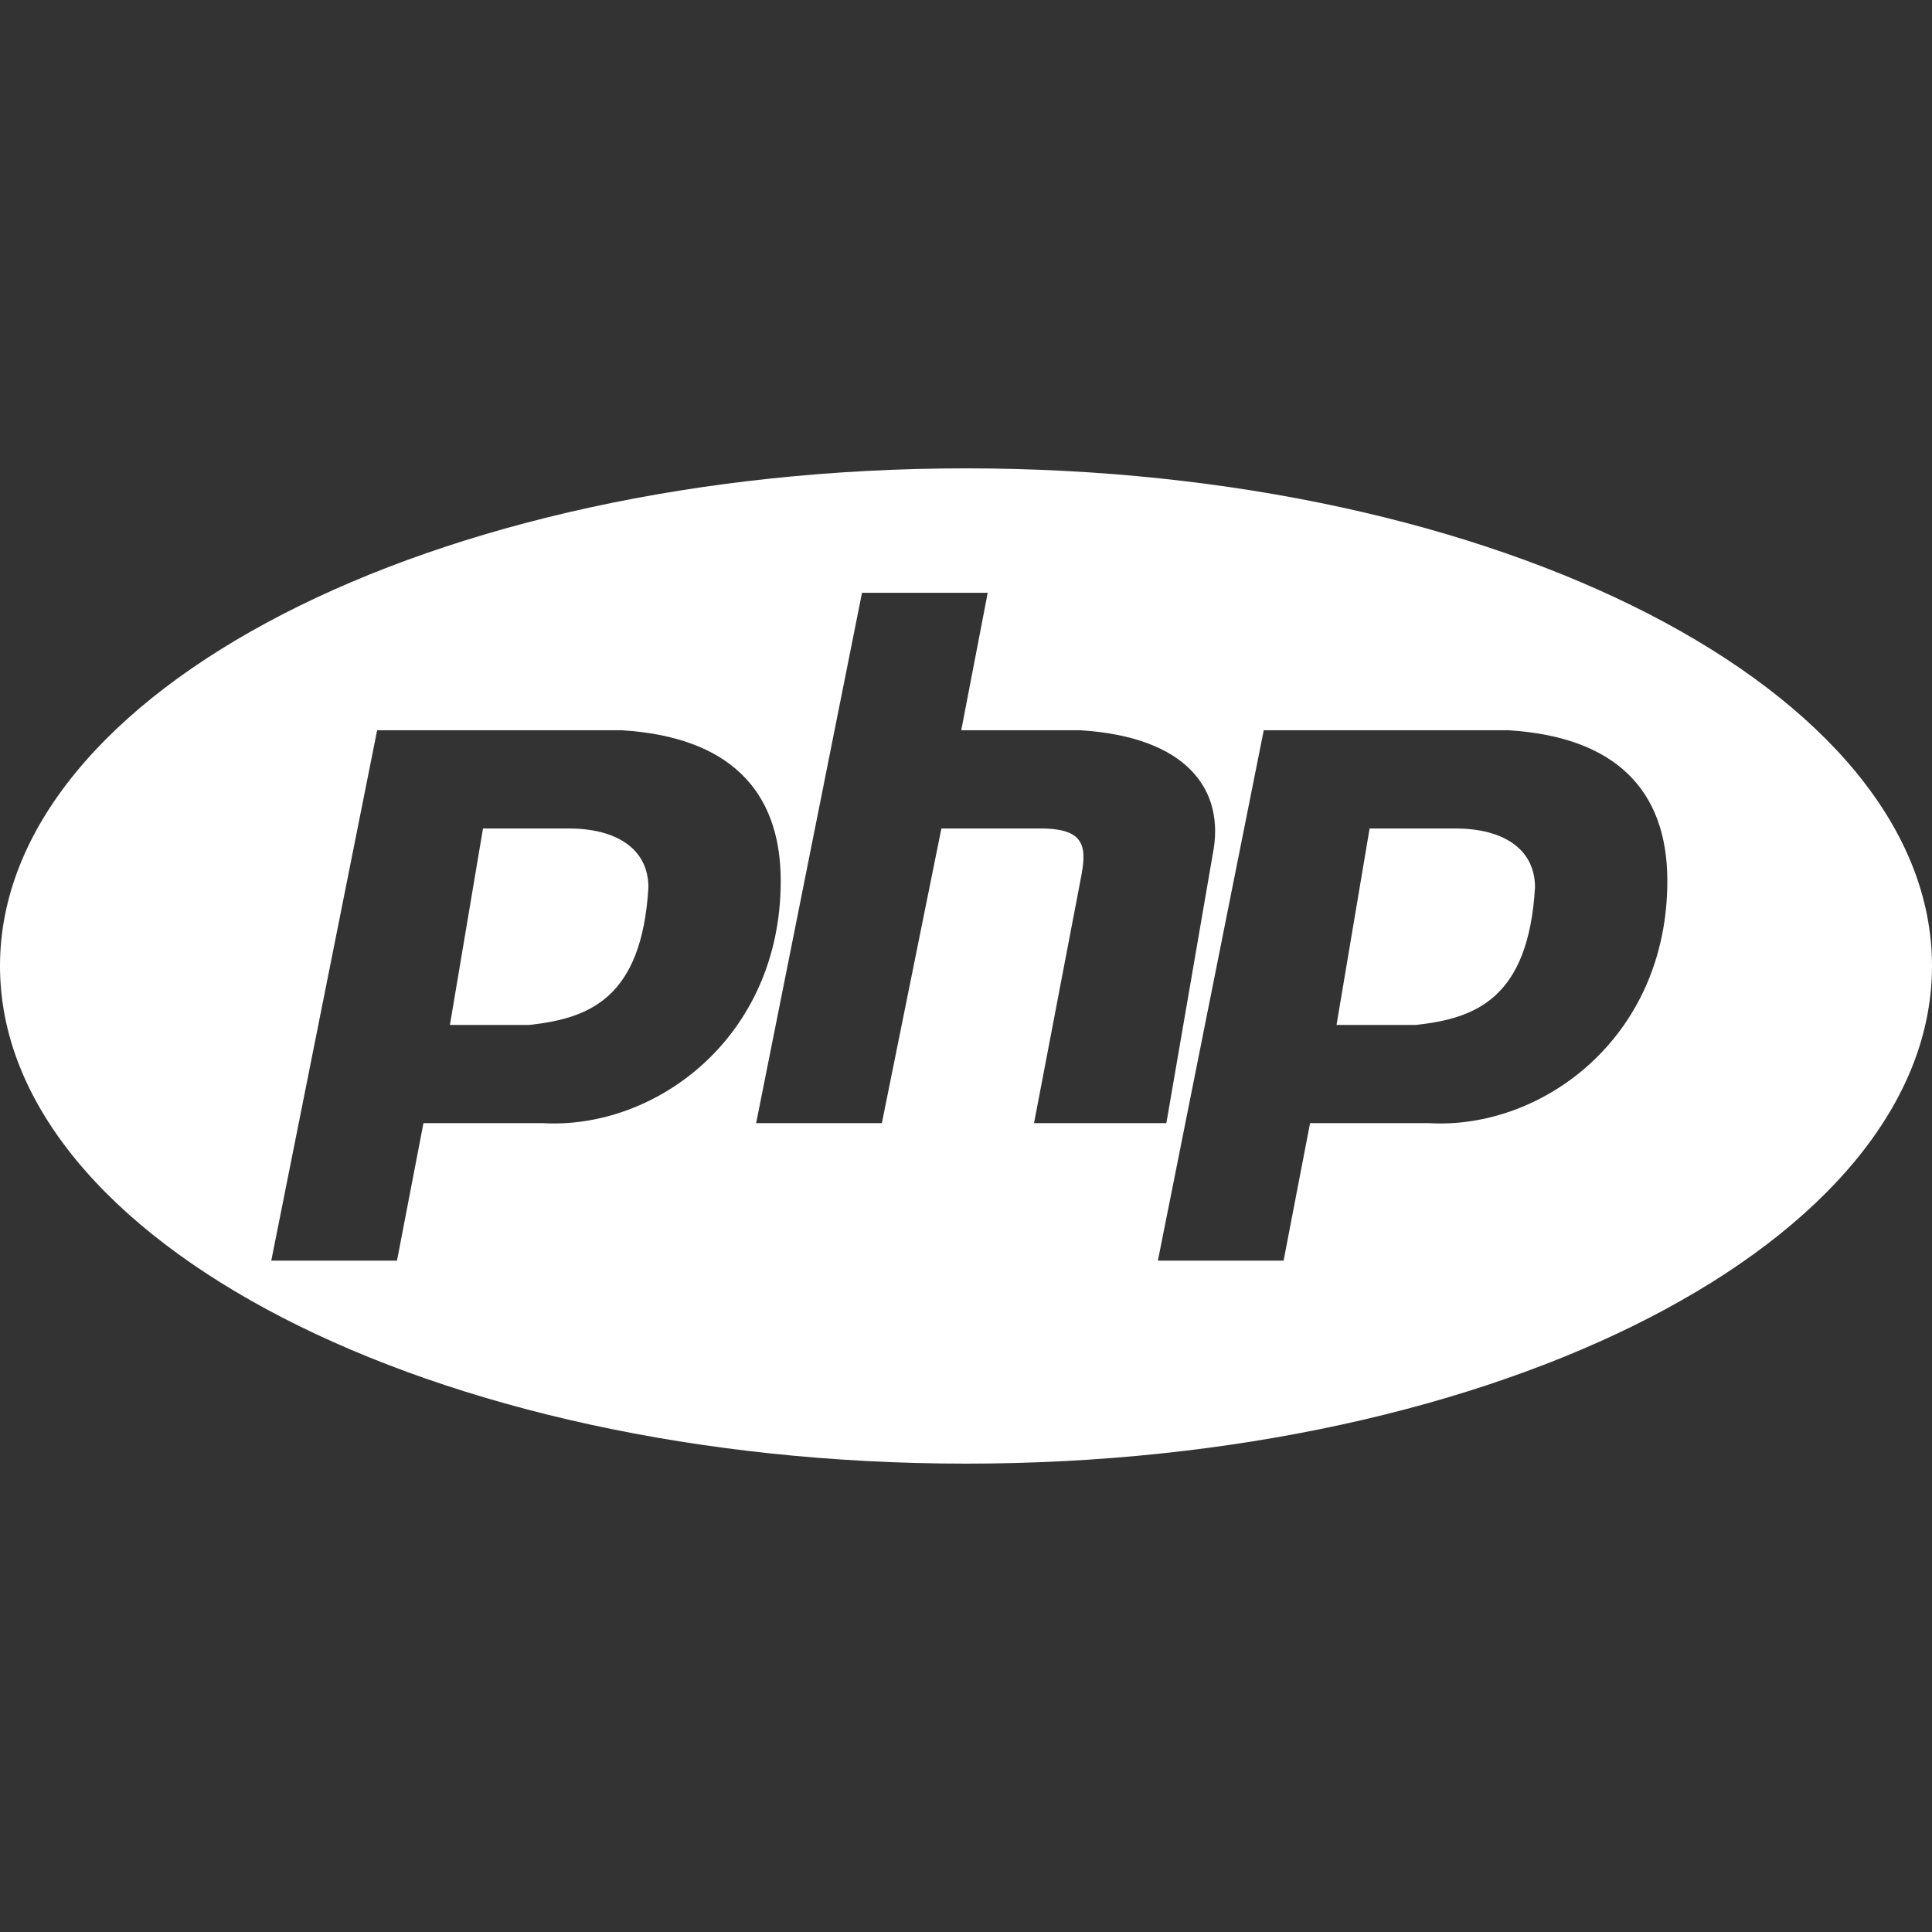 <svg xmlns="http://www.w3.org/2000/svg" width="200" height="200" viewBox="0 0 200 200" fill="none"><rect x="0" y="0" width="200" height="200" fill="#333333" stroke="none"/><path d="M50 85.765L46.575 106.1H54.795C60.959 105.422 66.438 103.389 67.123 91.865C67.123 87.798 63.699 85.765 58.904 85.765H50Z" fill="white"></path><path d="M141.781 85.765L138.356 106.1H146.576C152.74 105.422 158.22 103.389 158.904 91.865C158.904 87.798 155.48 85.765 150.685 85.765H141.781Z" fill="white"></path><path fill-rule="evenodd" clip-rule="evenodd" d="M200 99.999C200 128.451 155.228 151.515 100 151.515C44.772 151.515 0 128.451 0 99.999C0 71.549 44.772 48.484 100 48.484C155.228 48.484 200 71.549 200 99.999ZM39.041 75.597L28.082 130.502H41.096L43.836 116.267H56.163C67.808 116.945 80.821 107.456 80.821 91.188C80.821 81.698 75.341 76.275 64.383 75.597H39.041ZM89.234 61.364L78.275 116.267H91.289L97.453 85.765H107.727C112.521 85.765 112.521 87.798 111.837 91.188L107.042 116.267H120.741L125.535 88.477C126.905 81.698 122.795 76.275 111.836 75.597H99.508L102.248 61.364H89.234ZM130.822 75.597L119.863 130.502H132.877L135.617 116.267H147.945C159.589 116.945 172.603 107.456 172.603 91.188C172.603 81.698 167.124 76.275 156.164 75.597H130.822Z" fill="white"></path></svg>